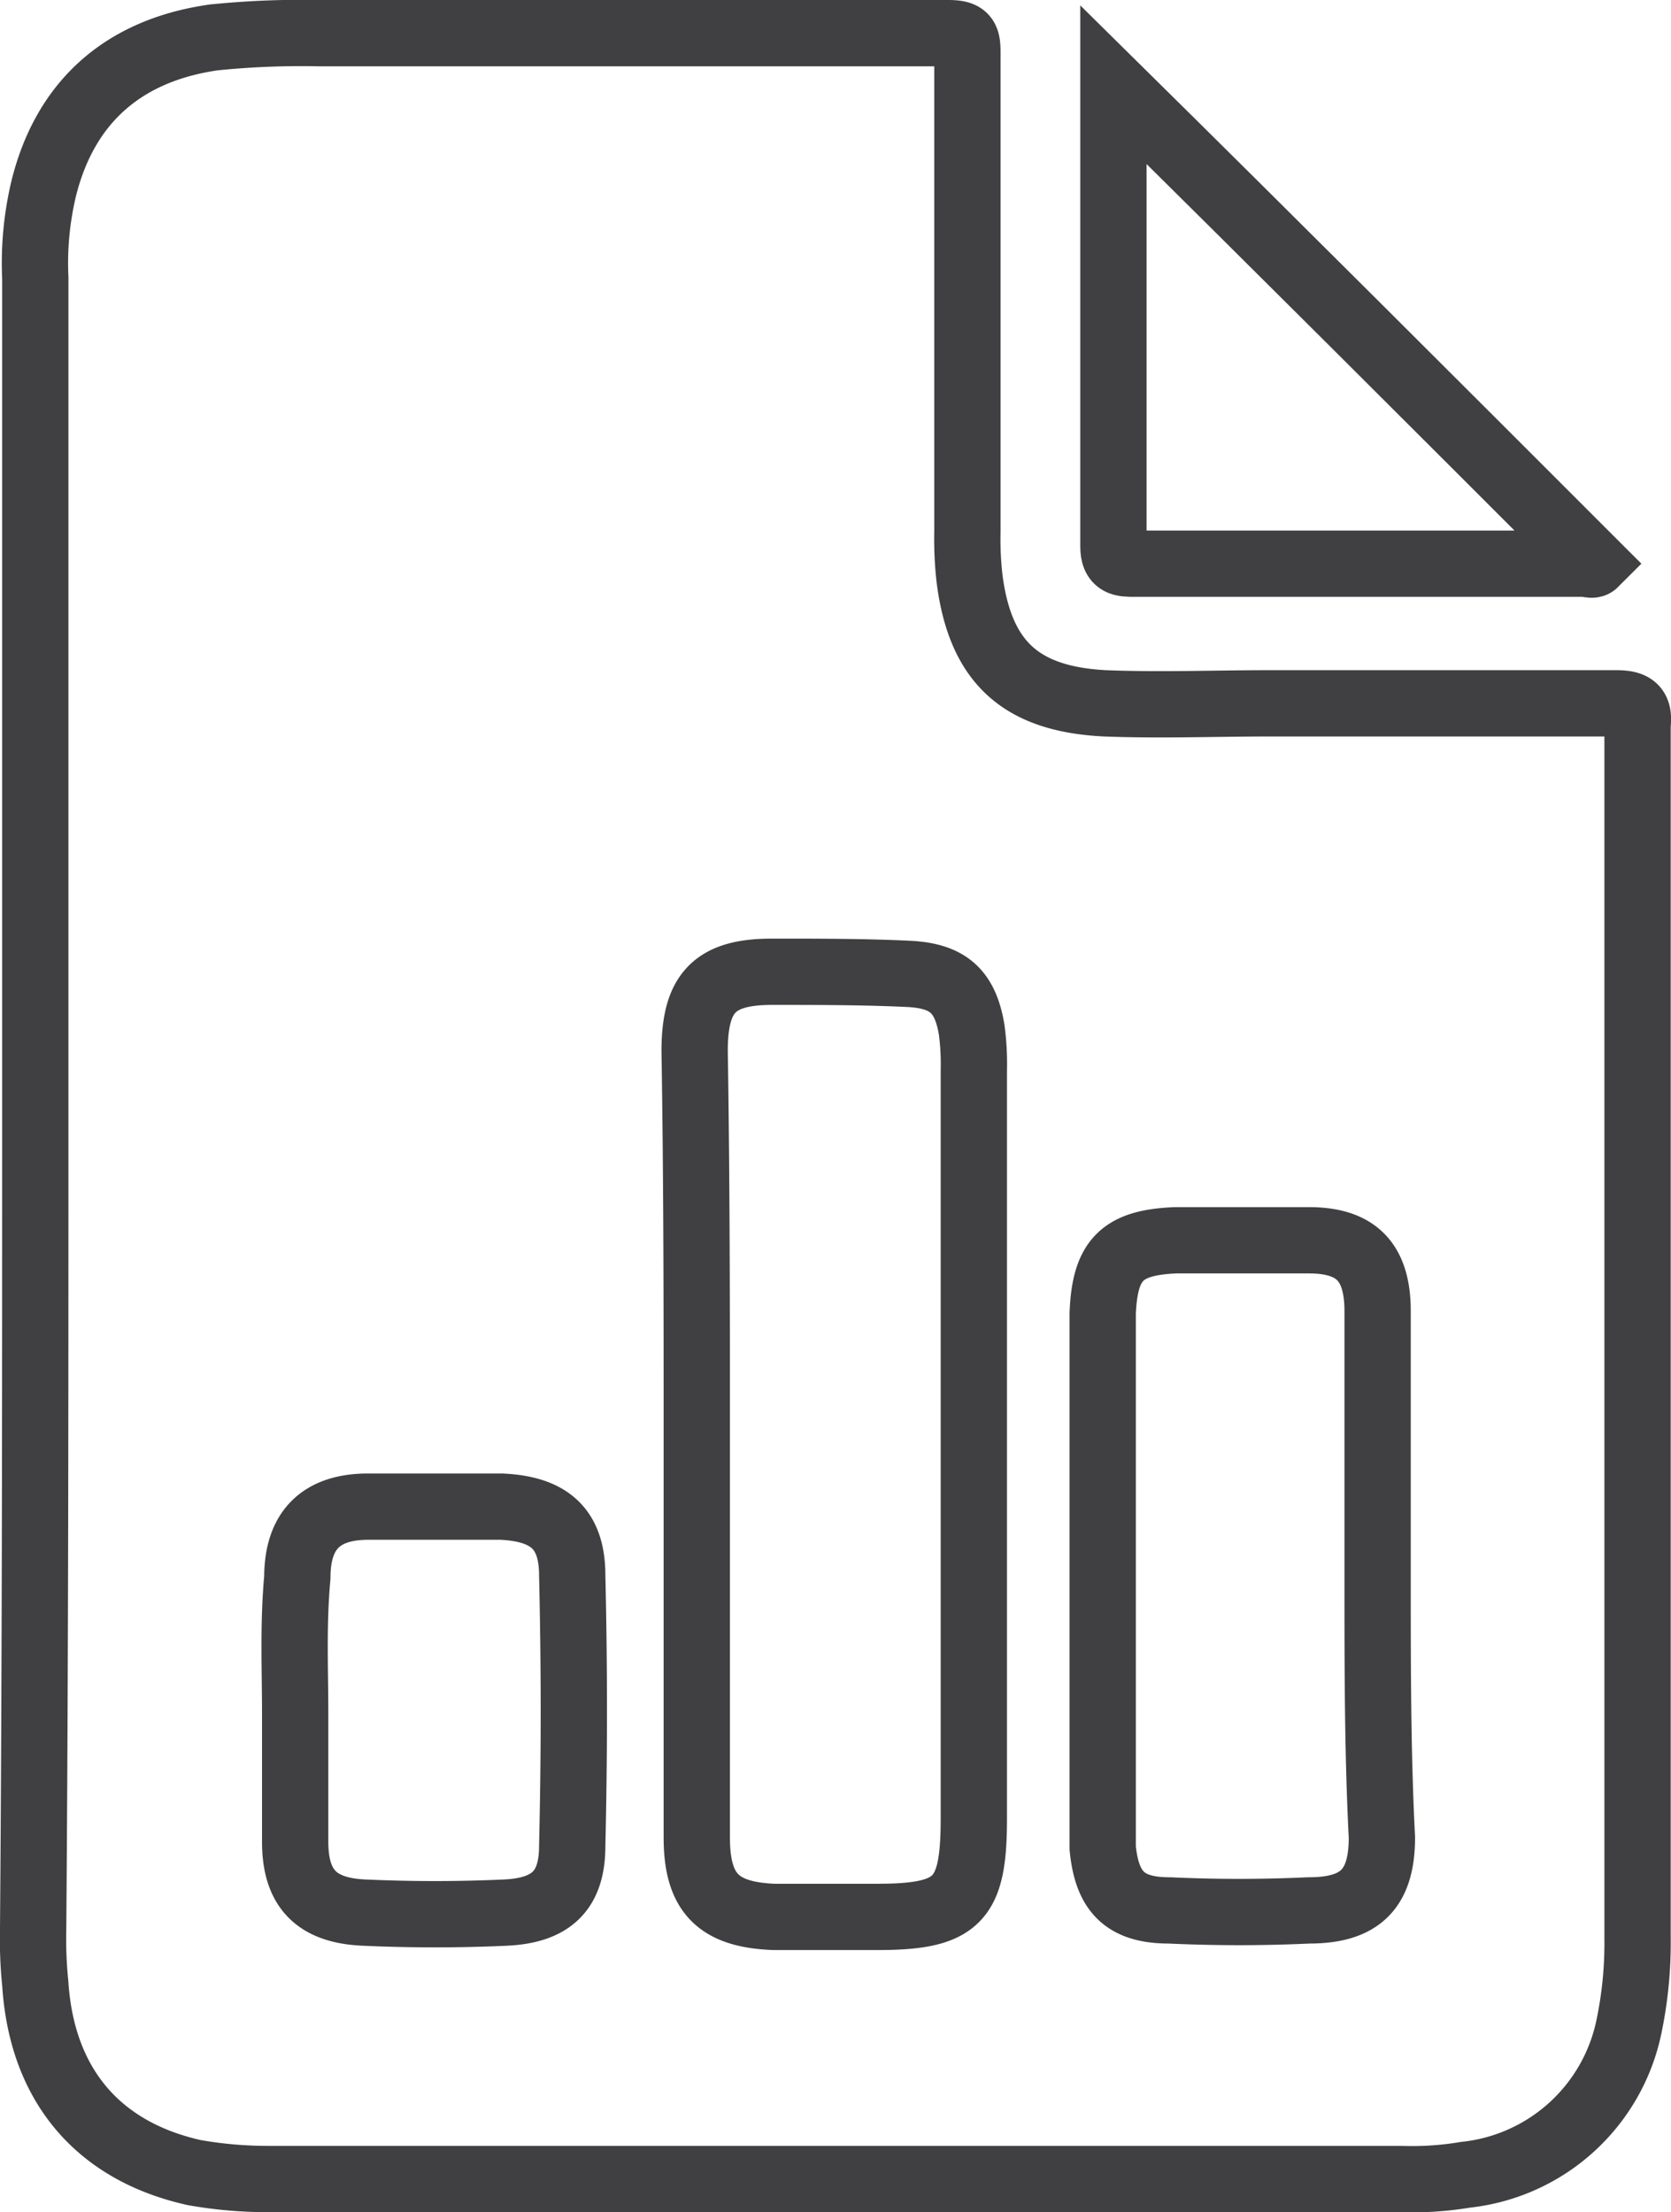 <svg xmlns="http://www.w3.org/2000/svg" width="100.826" height="133.46" viewBox="0 0 100.826 133.46"><g id="Group_775" data-name="Group 775" transform="translate(2 2)"><path id="Path_1532" data-name="Path 1532" d="M23.33,77.265V27.373a19.405,19.405,0,0,1,.518-5.443c1.3-5.184,4.795-8.294,10.238-9.071a52.036,52.036,0,0,1,6.35-.259h37.97c1.037,0,1.166.259,1.166,1.166v28.9a21,21,0,0,0,.13,2.851c.648,5.054,3.11,7.257,8.164,7.516,3.369.13,6.609,0,9.978,0h20.864c1.037,0,1.425.259,1.3,1.3v73.218a24.623,24.623,0,0,1-.518,5.313,11.289,11.289,0,0,1-9.849,8.942,19.617,19.617,0,0,1-3.888.259H37.455a25.693,25.693,0,0,1-4.536-.389c-5.832-1.3-9.2-5.313-9.59-11.4a26.025,26.025,0,0,1-.13-3.24C23.33,110.57,23.33,93.853,23.33,77.265ZM63.243,97.74v23.715c0,3.369,1.3,4.665,4.665,4.795h6.22c4.924,0,5.832-1.037,5.832-5.961v-45.1a15.683,15.683,0,0,0-.13-2.462c-.389-2.333-1.425-3.24-3.758-3.369-2.721-.13-5.443-.13-8.294-.13-3.5,0-4.665,1.3-4.665,4.795C63.243,81.93,63.243,89.835,63.243,97.74Zm41.08,8.164v-16.2c0-2.981-1.3-4.276-4.147-4.276H92.142c-3.24.13-4.276,1.166-4.406,4.406V122.1c.259,2.592,1.3,3.758,4.017,3.758,2.851.13,5.572.13,8.423,0,3.11,0,4.406-1.3,4.406-4.406C104.323,116.4,104.323,111.088,104.323,105.9ZM39.01,113.939v7.775c0,2.851,1.3,4.147,4.147,4.276s5.7.13,8.553,0c2.721-.13,4.017-1.3,4.017-4.017q.194-8.164,0-16.328c0-2.851-1.425-4.017-4.276-4.147H43.416q-4.276,0-4.276,4.276C38.88,108.626,39.01,111.347,39.01,113.939Z" transform="translate(-23.2 -12.6)" fill="none" stroke="#404042" stroke-width="4"></path><path id="Path_1533" data-name="Path 1533" d="M102.528,43.906c-.13.13-.389,0-.648,0H74.8c-.778,0-1.3,0-1.3-1.037V15.008C83.219,24.6,92.809,34.187,102.528,43.906Z" transform="translate(-8.317 -11.898)" fill="none" stroke="#404042" stroke-width="4"></path></g></svg>